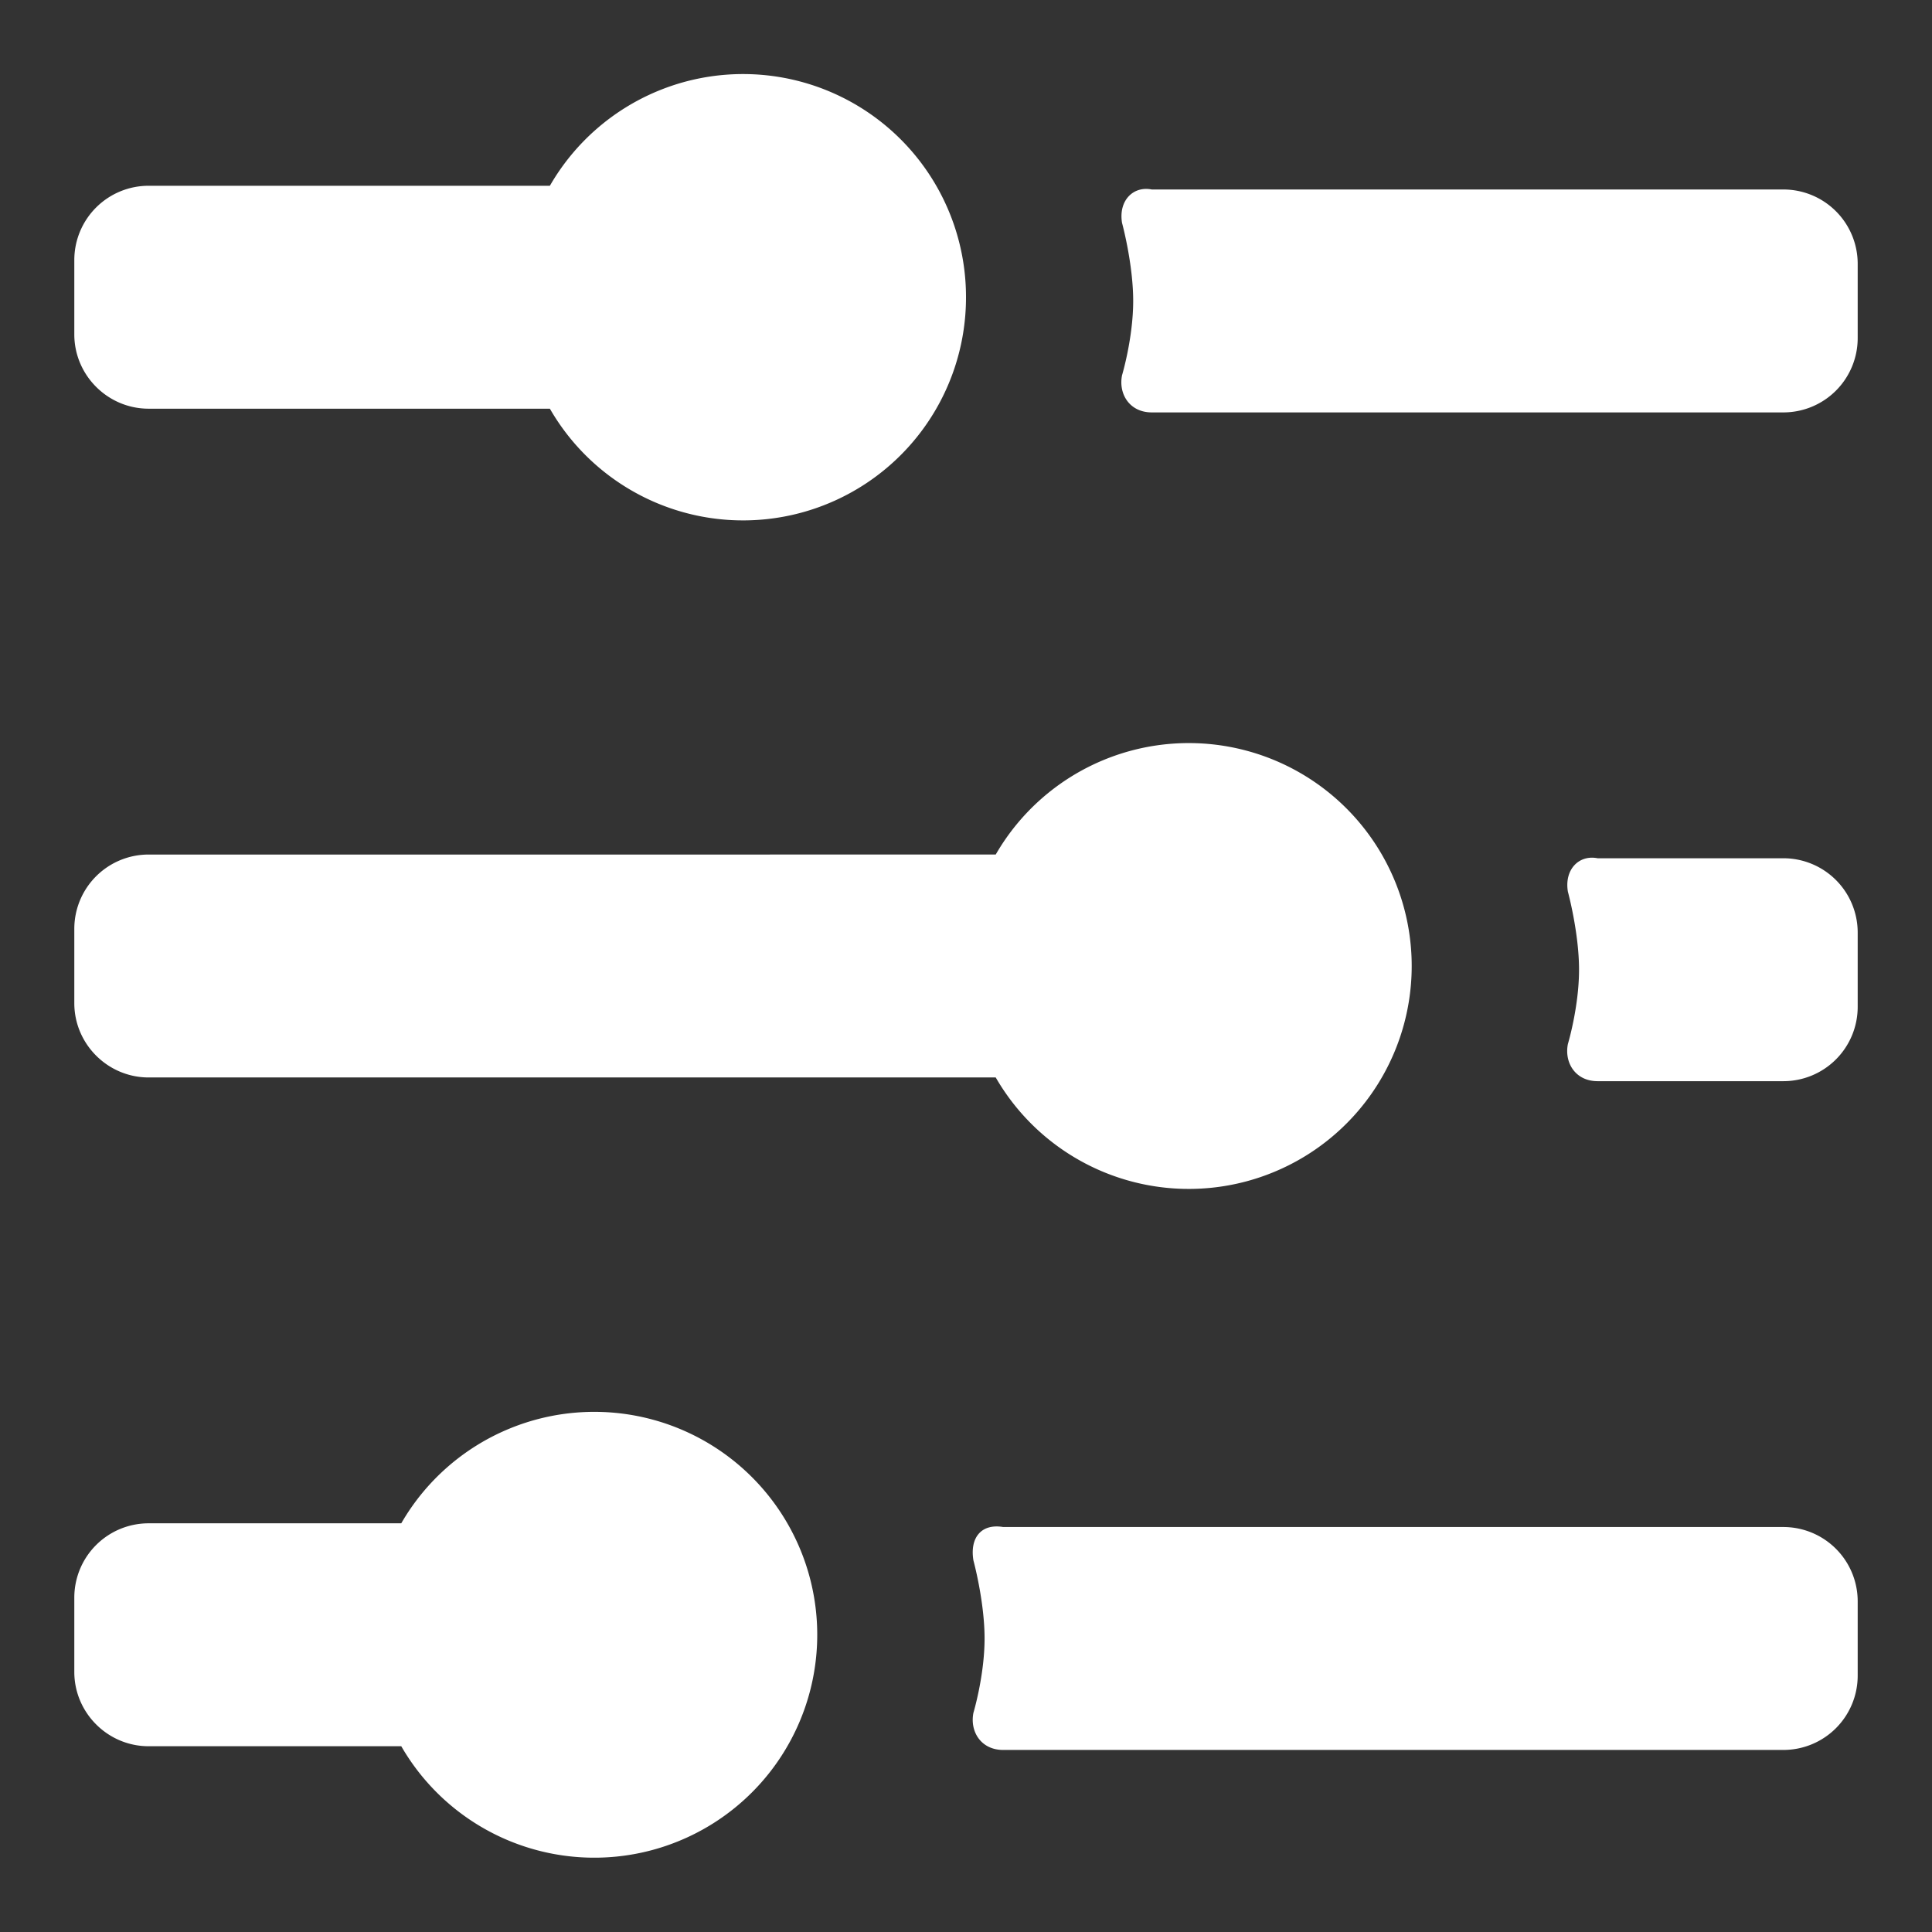 <svg xmlns="http://www.w3.org/2000/svg" height="52" width="52" viewBox="0 0 52 52" fill="#fff"><rect x="0" y="0" width="52" height="52" fill="#333333" stroke="none"/><path d="M43 23.1h5a2 2 0 0 1 2 2v2a2 2 0 0 1-2 2h-5c-.6 0-.9-.5-.8-1 0 0 .3-1 .3-2s-.3-2.1-.3-2.1c-.1-.6.3-1 .8-.9zM10.8 41H4a2 2 0 0 0-2 2v2c0 1.1.9 2 2 2h6.8a6 6 0 1 0 0-6zm15.4 1s.3 1.1.3 2.1-.3 2-.3 2c-.1.5.2 1 .8 1h21a2 2 0 0 0 2-2v-2a2 2 0 0 0-2-2H27c-.6-.1-.9.3-.8.9zm4-36s.3 1.1.3 2.1-.3 2-.3 2c-.1.5.2 1 .8 1h17a2 2 0 0 0 2-2v-2a2 2 0 0 0-2-2H31c-.5-.1-.9.3-.8.9zM14.8 5H4a2 2 0 0 0-2 2v2c0 1.1.9 2 2 2h10.8A6 6 0 0 0 26 8a6 6 0 0 0-11.2-3zm12 18H4a2 2 0 0 0-2 2v2c0 1.1.9 2 2 2h22.8a6 6 0 1 0 0-6z"/></svg>